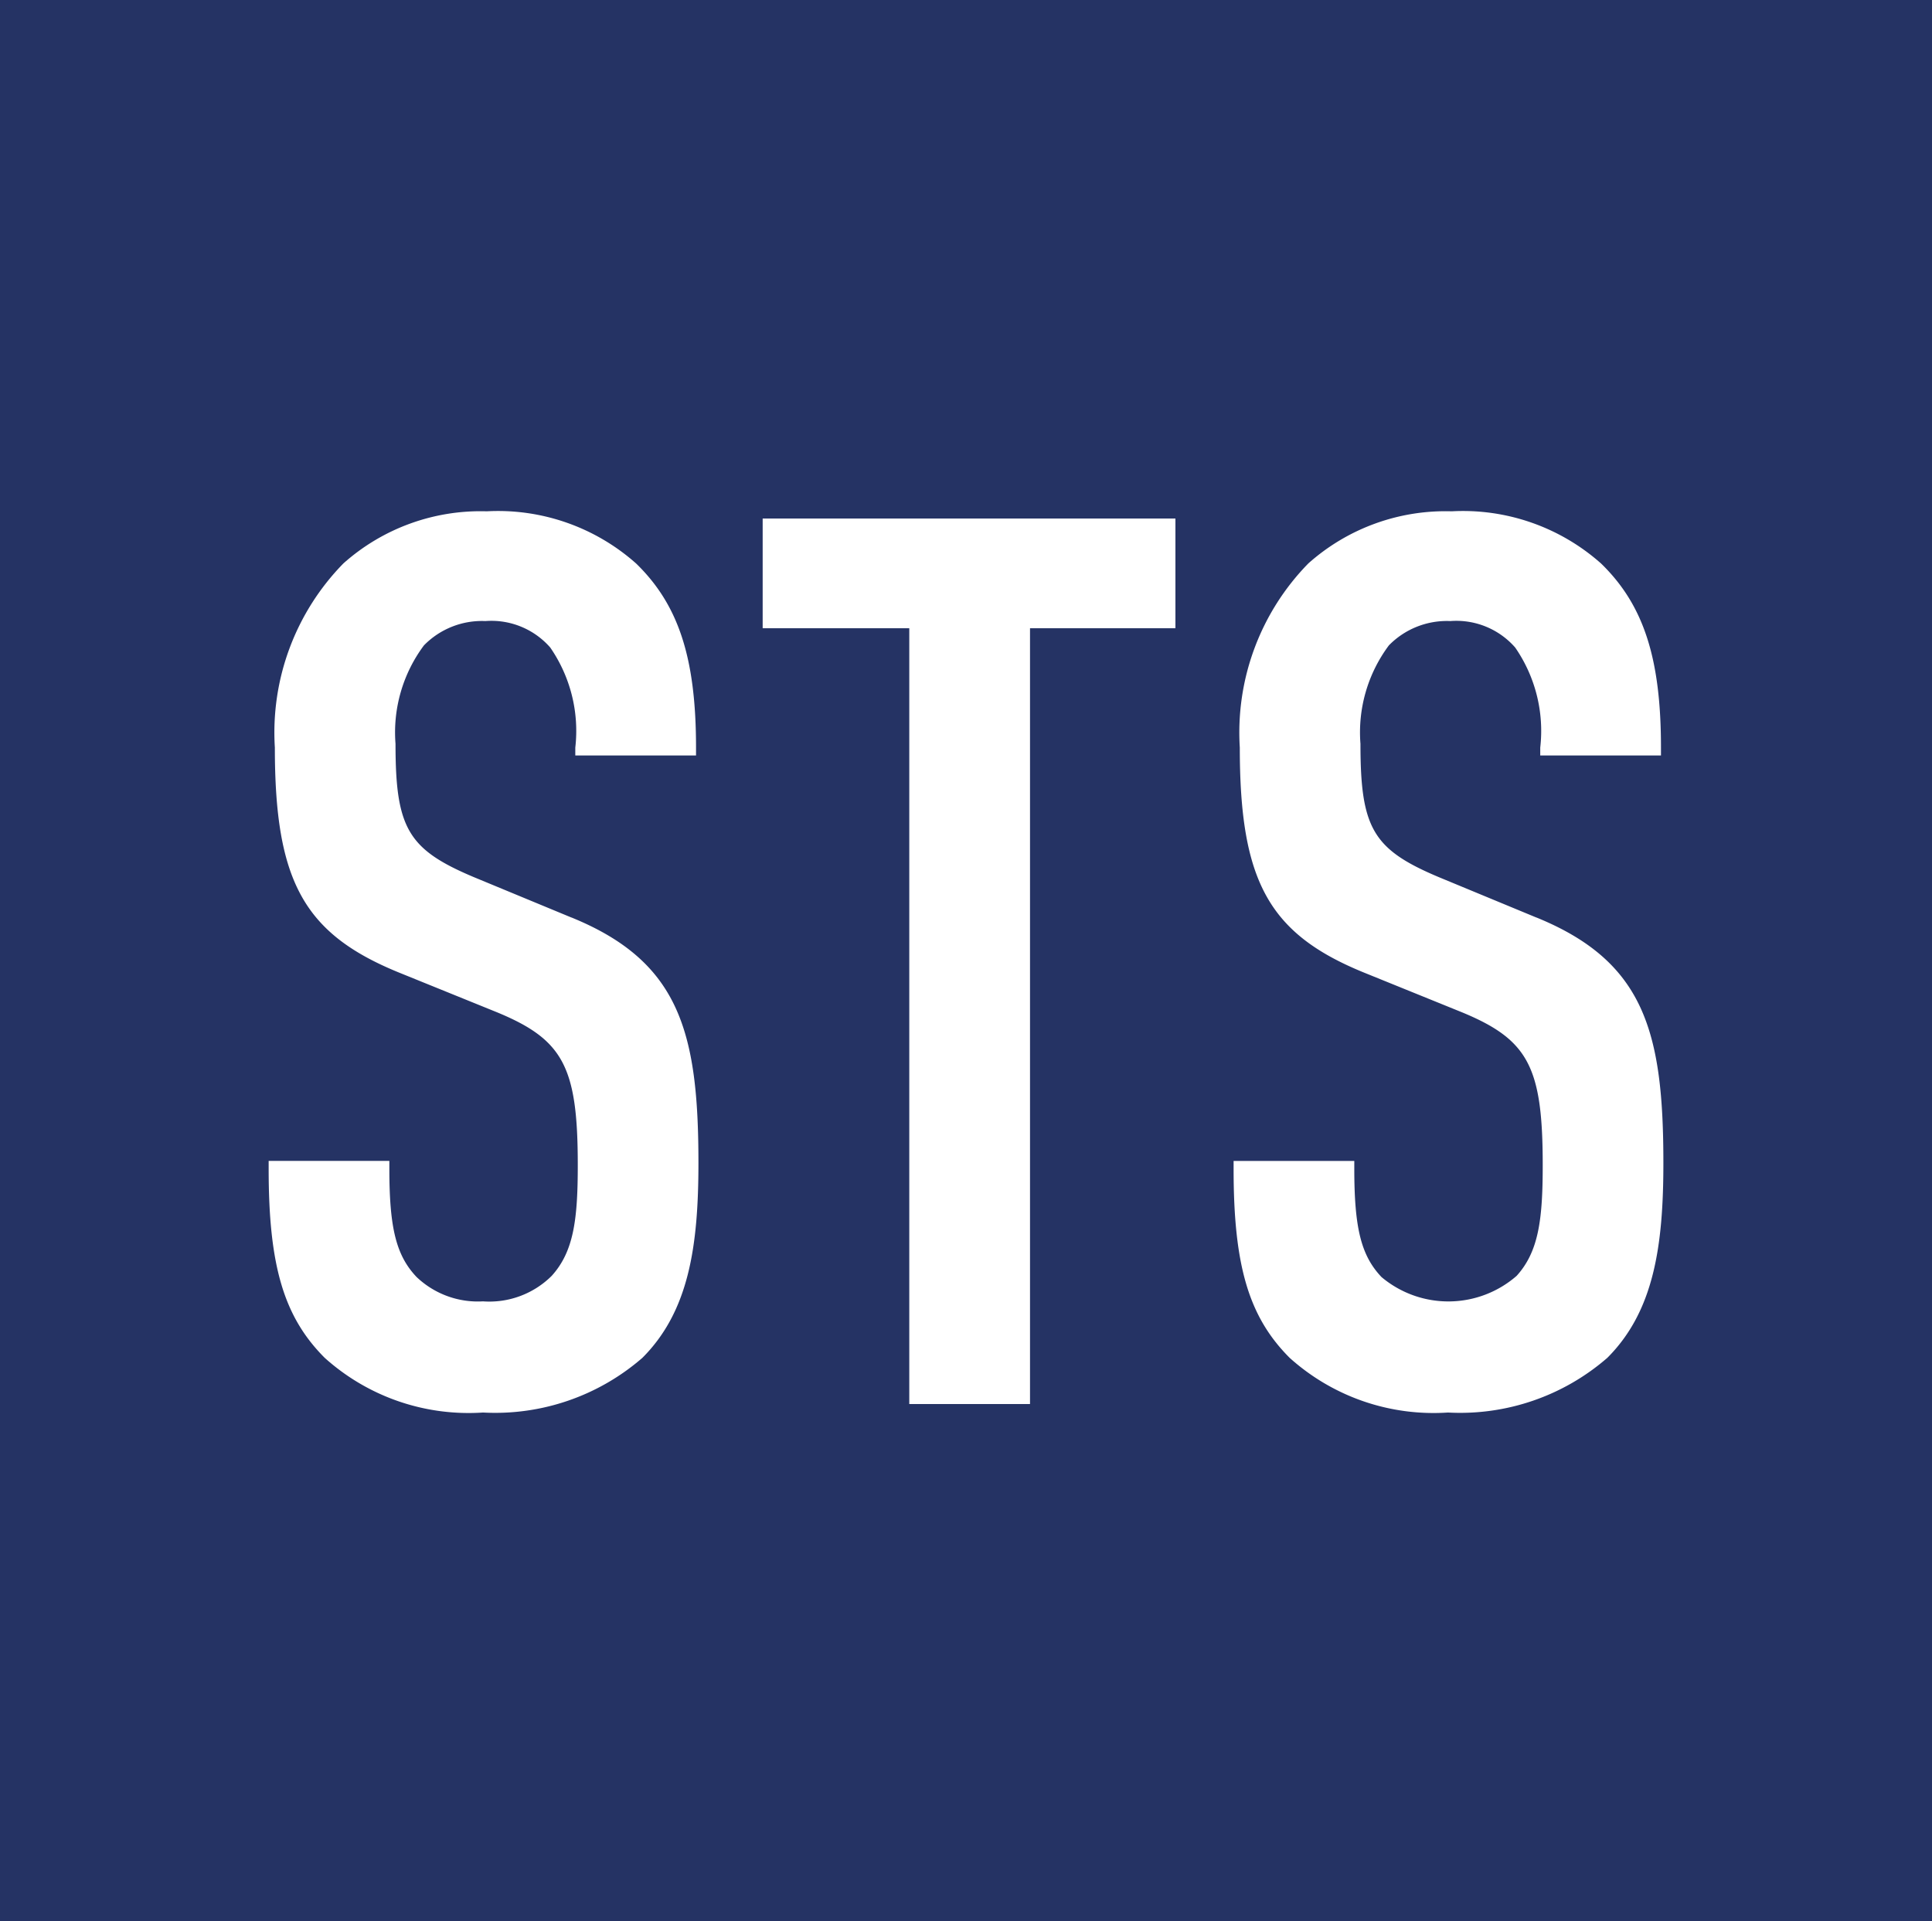 <svg xmlns="http://www.w3.org/2000/svg" width="53" height="52.709" viewBox="0 0 53 52.709">
  <g id="Group_50" data-name="Group 50" transform="translate(0 0)">
    <g id="Group_2" data-name="Group 2" transform="translate(0 0)">
      <g id="Group_49" data-name="Group 49">
        <rect id="Rectangle_2" data-name="Rectangle 2" width="53" height="52.709" fill="#253364"/>
        <path id="Path_28" data-name="Path 28" d="M16.689,27.1,14.008,25.99c-1.806-.761-2.146-1.342-2.146-3.657a3.991,3.991,0,0,1,.78-2.7,2.224,2.224,0,0,1,1.686-.667,2.145,2.145,0,0,1,1.778.725,4.023,4.023,0,0,1,.688,2.747v.215h3.312v-.215c0-2.453-.476-3.915-1.641-5.049a5.7,5.7,0,0,0-4.1-1.434,5.651,5.651,0,0,0-3.933,1.43,6.629,6.629,0,0,0-1.88,5.052c0,3.658.791,5.1,3.385,6.164L14.648,29.7c1.821.753,2.214,1.5,2.214,4.192,0,1.491-.111,2.371-.715,3.038a2.424,2.424,0,0,1-1.886.7,2.435,2.435,0,0,1-1.822-.669c-.557-.588-.746-1.337-.746-2.97v-.215H8.382V34c0,2.654.417,4.058,1.538,5.18a5.9,5.9,0,0,0,4.342,1.5,6.155,6.155,0,0,0,4.372-1.5l0,0c1.276-1.276,1.538-3.061,1.538-5.347,0-3.6-.522-5.527-3.484-6.735" transform="translate(-1.012 -1.927)" fill="#fff"/>
        <path id="Path_29" data-name="Path 29" d="M23.63,19.19h4.022V40.474h3.312V19.19h3.989V16.18H23.63Z" transform="translate(-2.708 -1.954)" fill="#fff"/>
        <path id="Path_30" data-name="Path 30" d="M46.465,27.1,43.784,25.99c-1.806-.761-2.146-1.342-2.146-3.657a3.991,3.991,0,0,1,.78-2.7,2.224,2.224,0,0,1,1.686-.667,2.145,2.145,0,0,1,1.778.725,4.023,4.023,0,0,1,.688,2.747v.215h3.312v-.215c0-2.453-.476-3.915-1.641-5.049a5.7,5.7,0,0,0-4.1-1.434,5.651,5.651,0,0,0-3.933,1.43,6.629,6.629,0,0,0-1.88,5.052c0,3.658.791,5.1,3.385,6.164L44.424,29.7c1.821.753,2.214,1.5,2.214,4.192,0,1.491-.111,2.371-.715,3.038a2.85,2.85,0,0,1-3.708.033c-.557-.588-.746-1.337-.746-2.97v-.215H38.158V34c0,2.654.417,4.058,1.538,5.18a5.9,5.9,0,0,0,4.342,1.5,6.155,6.155,0,0,0,4.372-1.5l0,0c1.276-1.276,1.538-3.061,1.538-5.347,0-3.6-.522-5.527-3.484-6.735" transform="translate(-4.317 -1.927)" fill="#fff"/>
      </g>
    </g>
  </g>
</svg>
